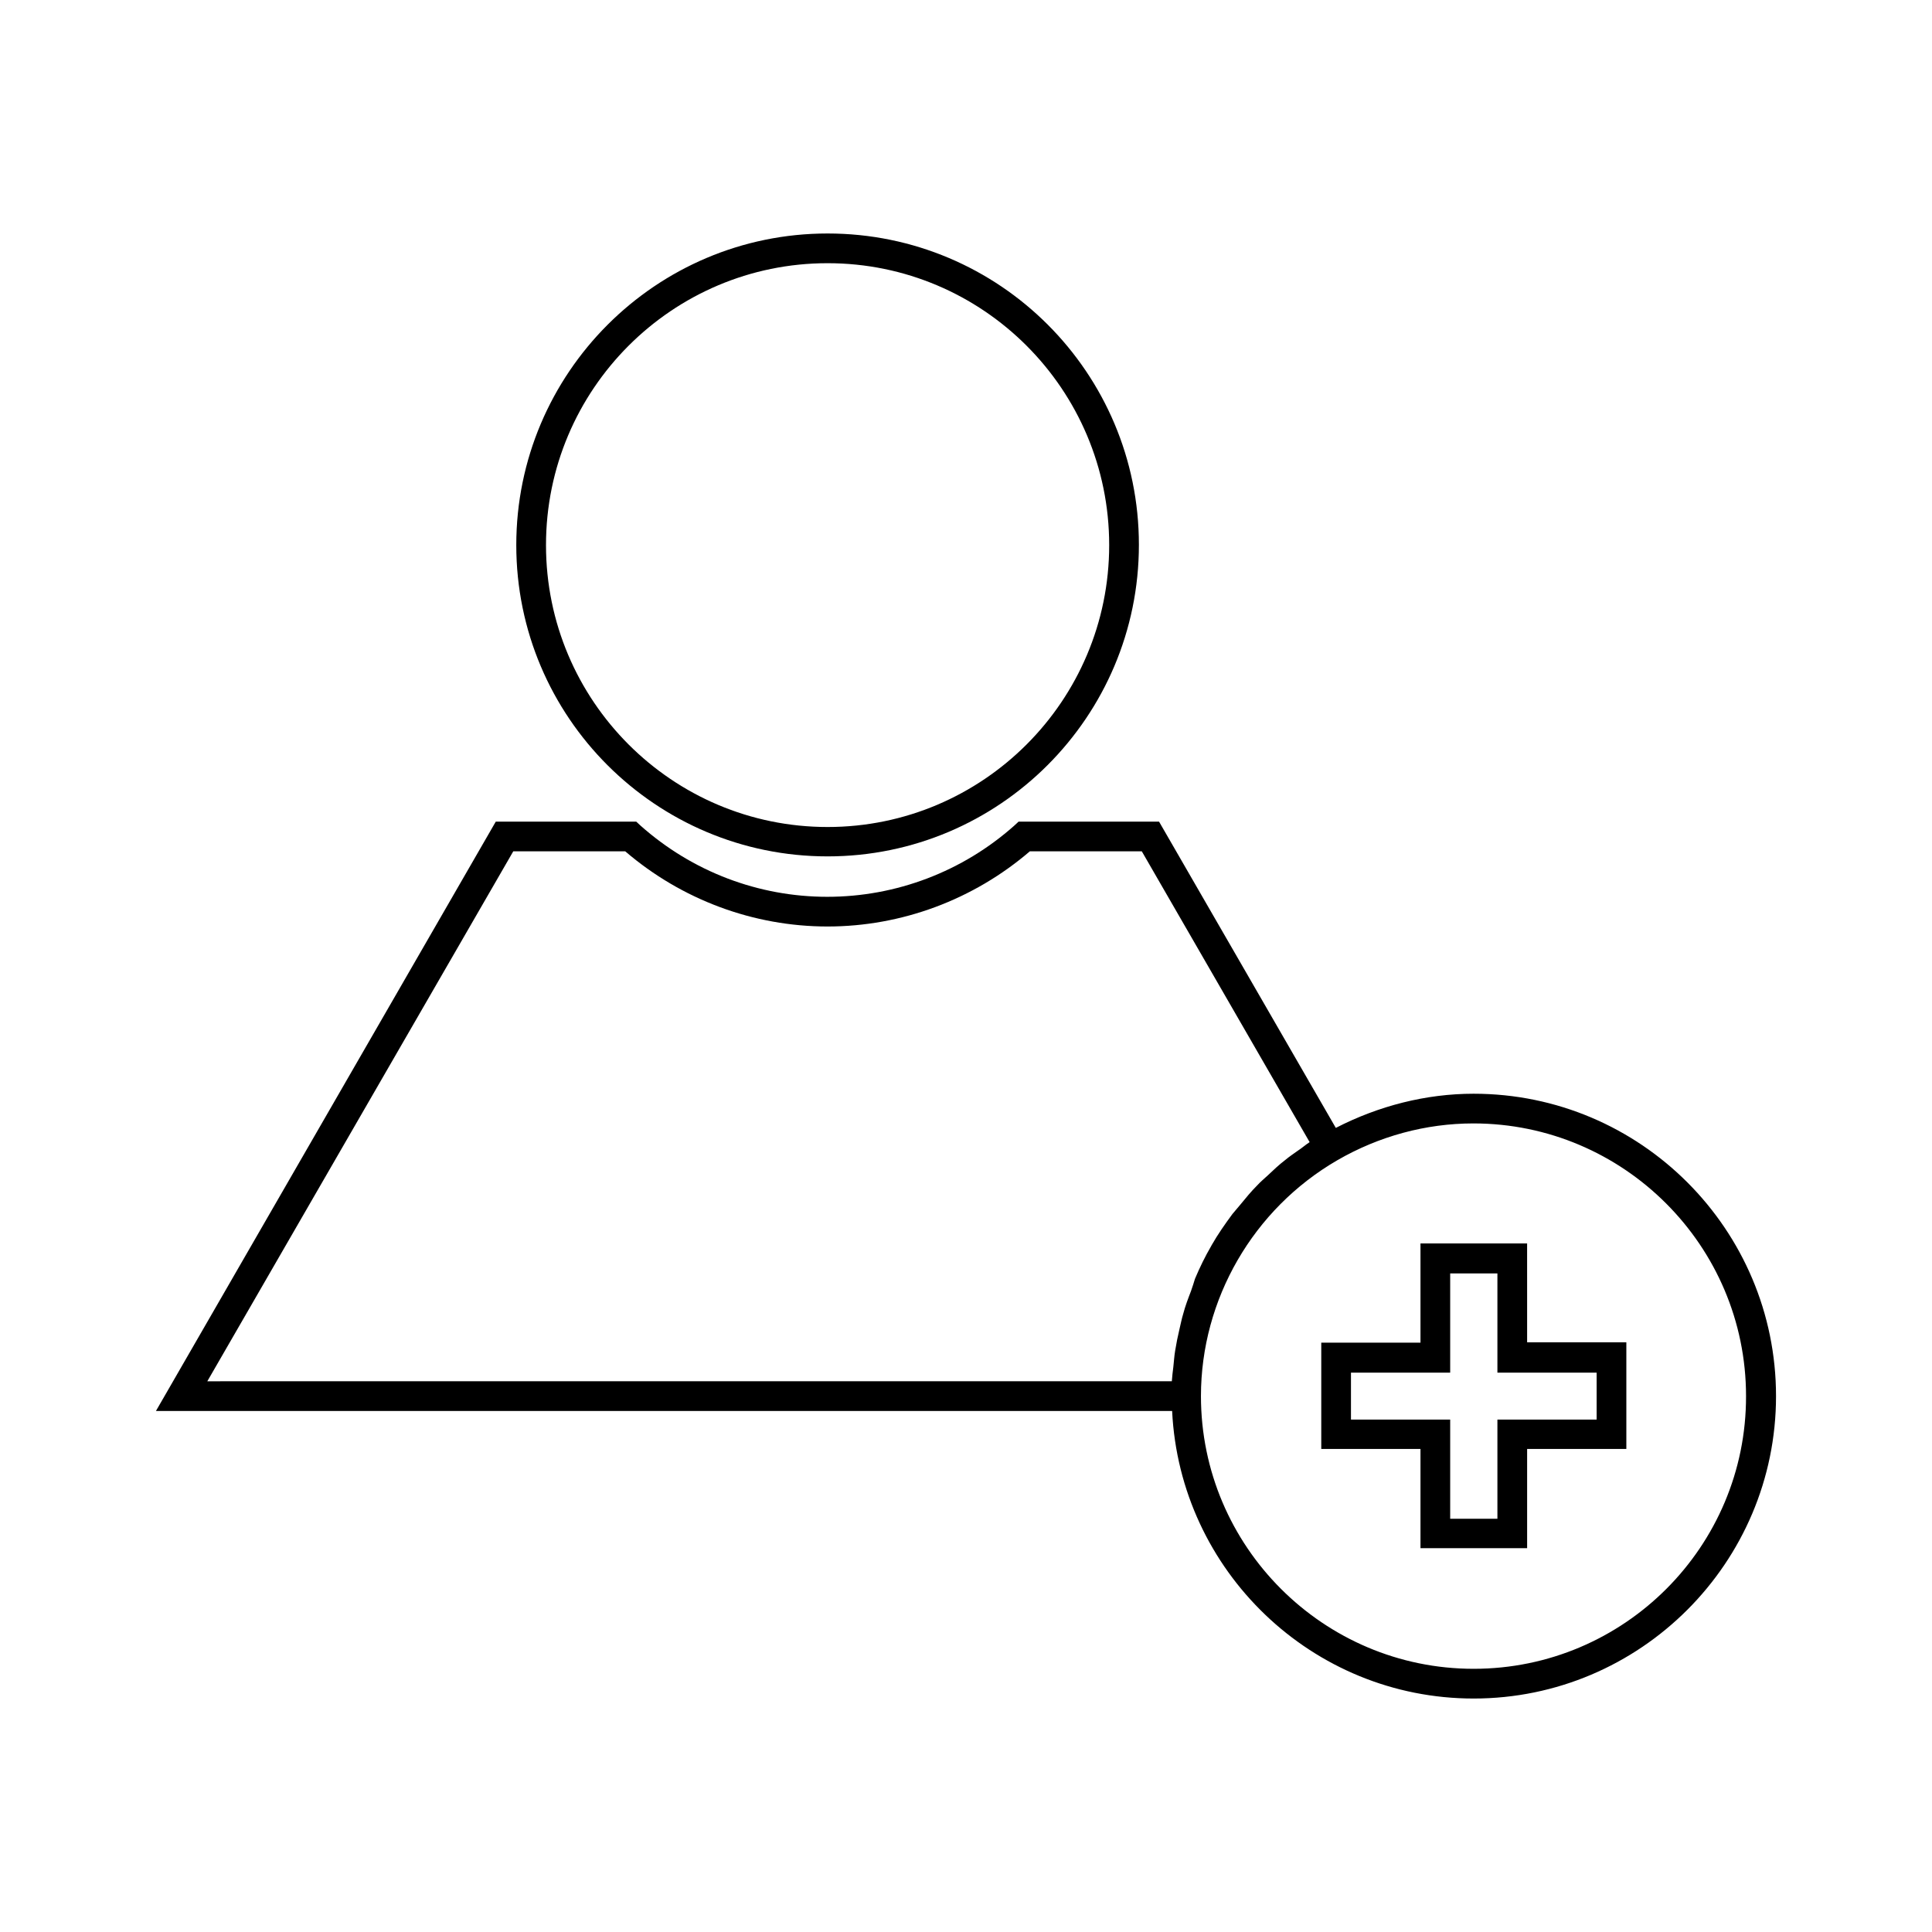 <?xml version="1.0" encoding="UTF-8"?>
<!-- Uploaded to: SVG Find, www.svgrepo.com, Generator: SVG Find Mixer Tools -->
<svg fill="#000000" width="800px" height="800px" version="1.1" viewBox="144 144 512 512" xmlns="http://www.w3.org/2000/svg">
 <g>
  <path d="m363.32 370.95c45.5 0 82.5-37 82.5-82.578-0.004-45.578-36.922-82.496-82.5-82.496-45.5 0-82.5 37-82.5 82.578s37 82.496 82.5 82.496zm0-157.2c41.172 0 74.625 33.457 74.625 74.707s-33.457 74.707-74.625 74.707c-41.172 0-74.625-33.457-74.625-74.707-0.004-41.25 33.453-74.707 74.625-74.707z"/>
  <path d="m534.53 433.85c-12.676 0-25.191 3.227-36.527 9.055l-46.84-81.16h-37.234l-1.102 1.023c-13.699 12.203-31.332 18.895-49.594 18.895s-35.816-6.691-49.516-18.895l-1.102-1.023h-37.234l-90.055 156.18h269.3c2.047 42.352 37.078 76.203 79.902 76.203 44.16 0 80.137-35.977 80.137-80.137 0-44.164-35.895-80.141-80.137-80.141zm-74.863 52.191c-0.789 2.047-1.574 4.094-2.125 6.219-0.395 1.258-0.629 2.598-0.945 3.856-0.473 1.969-0.867 3.938-1.18 5.902-0.234 1.418-0.316 2.832-0.473 4.25-0.156 1.258-0.316 2.519-0.395 3.777l-255.61 0.008 81.082-140.44h29.676c14.957 12.832 34.008 19.918 53.609 19.918s38.652-7.086 53.609-19.918h29.676l44.477 77.066c-1.102 0.707-2.047 1.574-3.148 2.281-1.102 0.789-2.281 1.574-3.305 2.441-1.652 1.258-3.148 2.676-4.644 4.094-0.945 0.867-1.969 1.73-2.832 2.676-1.574 1.574-2.992 3.305-4.41 5.039-0.707 0.867-1.418 1.652-2.125 2.519-1.969 2.676-3.856 5.352-5.512 8.266 0 0.078-0.078 0.078-0.078 0.156-1.652 2.832-3.07 5.746-4.328 8.738-0.316 1.023-0.629 2.047-1.023 3.148zm74.863 100.21c-39.832 0-72.266-32.434-72.266-72.266 0-25.664 13.855-49.594 36.133-62.504 11.02-6.375 23.457-9.762 36.055-9.762 39.832 0 72.266 32.434 72.266 72.266 0.078 39.832-32.277 72.266-72.188 72.266z"/>
  <path d="m548.7 473.52h-28.258v26.293h-26.293v28.18h26.293v26.293h28.262v-26.293h26.293v-28.262h-26.293zm18.422 34.164v12.516h-26.293v26.293h-12.516v-26.293h-26.293v-12.438h26.293v-26.293h12.516v26.293h26.293z"/>
 </g>
</svg>